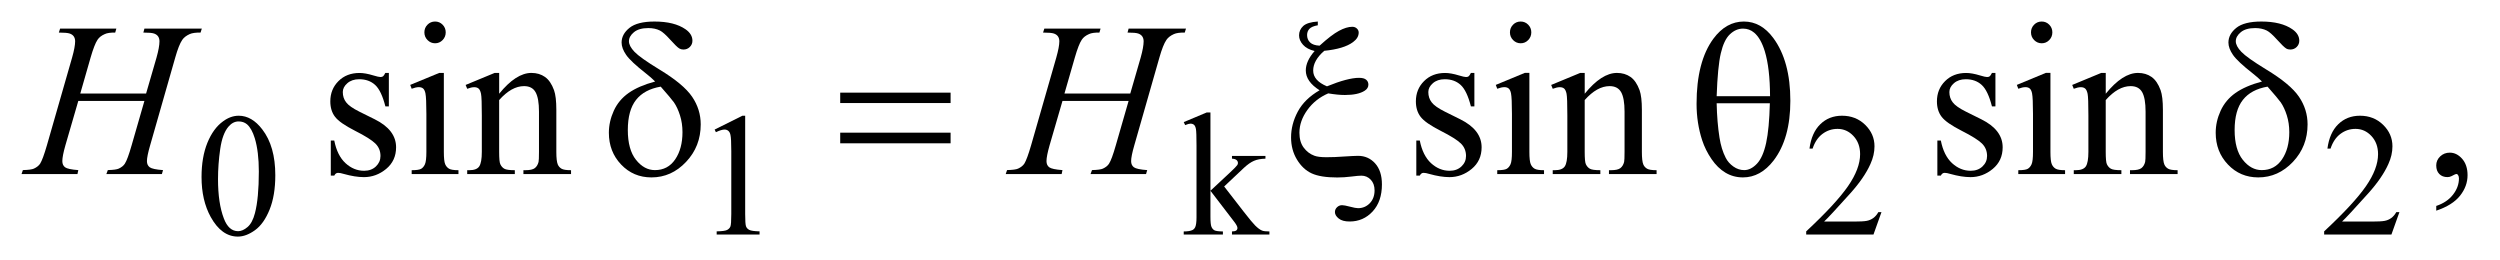 <?xml version="1.0" encoding="UTF-8"?>
<!DOCTYPE svg PUBLIC '-//W3C//DTD SVG 1.0//EN'
          'http://www.w3.org/TR/2001/REC-SVG-20010904/DTD/svg10.dtd'>
<svg stroke-dasharray="none" shape-rendering="auto" xmlns="http://www.w3.org/2000/svg" font-family="'Dialog'" text-rendering="auto" width="183" fill-opacity="1" color-interpolation="auto" color-rendering="auto" preserveAspectRatio="xMidYMid meet" font-size="12px" viewBox="0 0 183 19" fill="black" xmlns:xlink="http://www.w3.org/1999/xlink" stroke="black" image-rendering="auto" stroke-miterlimit="10" stroke-linecap="square" stroke-linejoin="miter" font-style="normal" stroke-width="1" height="19" stroke-dashoffset="0" font-weight="normal" stroke-opacity="1"
><!--Generated by the Batik Graphics2D SVG Generator--><defs id="genericDefs"
  /><g
  ><defs id="defs1"
    ><clipPath clipPathUnits="userSpaceOnUse" id="clipPath1"
      ><path d="M-1 -1 L114.61 -1 L114.61 10.989 L-1 10.989 L-1 -1 Z"
      /></clipPath
      ><clipPath clipPathUnits="userSpaceOnUse" id="clipPath2"
      ><path d="M-0 -0 L-0 9.989 L113.611 9.989 L113.611 -0 Z"
      /></clipPath
    ></defs
    ><g transform="scale(1.576,1.576) translate(1,1)"
    ><path d="M8.361 7.222 C8.361 6.606 8.452 6.075 8.634 5.629 C8.816 5.185 9.058 4.853 9.361 4.635 C9.595 4.462 9.838 4.375 10.088 4.375 C10.494 4.375 10.859 4.587 11.182 5.01 C11.586 5.533 11.787 6.242 11.787 7.138 C11.787 7.766 11.699 8.298 11.521 8.737 C11.343 9.176 11.118 9.494 10.843 9.692 C10.568 9.89 10.303 9.989 10.048 9.989 C9.543 9.989 9.122 9.684 8.786 9.076 C8.503 8.563 8.361 7.945 8.361 7.222 ZM9.126 7.322 C9.126 8.066 9.216 8.674 9.396 9.144 C9.544 9.54 9.766 9.738 10.06 9.738 C10.201 9.738 10.347 9.674 10.498 9.545 C10.649 9.416 10.764 9.2 10.842 8.898 C10.962 8.441 11.022 7.796 11.022 6.964 C11.022 6.348 10.959 5.833 10.834 5.421 C10.74 5.115 10.619 4.899 10.471 4.772 C10.364 4.684 10.235 4.64 10.084 4.64 C9.907 4.64 9.75 4.721 9.611 4.883 C9.423 5.103 9.296 5.45 9.228 5.922 C9.16 6.396 9.126 6.862 9.126 7.322 Z" stroke="none" clip-path="url(#clipPath2)"
    /></g
    ><g transform="matrix(1.576,0,0,1.576,1.576,1.576)"
    ><path d="M32.193 5.018 L33.482 4.375 L33.611 4.375 L33.611 8.94 C33.611 9.244 33.623 9.432 33.648 9.506 C33.673 9.58 33.724 9.638 33.802 9.678 C33.88 9.717 34.039 9.741 34.279 9.745 L34.279 9.892 L32.287 9.892 L32.287 9.746 C32.537 9.741 32.699 9.719 32.771 9.681 C32.844 9.642 32.895 9.59 32.923 9.525 C32.952 9.461 32.966 9.265 32.966 8.941 L32.966 6.022 C32.966 5.629 32.953 5.376 32.927 5.265 C32.909 5.18 32.876 5.118 32.827 5.077 C32.778 5.036 32.721 5.017 32.653 5.017 C32.557 5.017 32.423 5.058 32.251 5.14 L32.193 5.018 Z" stroke="none" clip-path="url(#clipPath2)"
    /></g
    ><g transform="matrix(1.576,0,0,1.576,1.576,1.576)"
    ><path d="M55.221 4.225 L55.221 7.86 L56.131 7.011 C56.324 6.83 56.436 6.716 56.467 6.668 C56.488 6.636 56.498 6.604 56.498 6.572 C56.498 6.518 56.477 6.472 56.434 6.434 C56.391 6.396 56.32 6.375 56.221 6.37 L56.221 6.242 L57.776 6.242 L57.776 6.37 C57.562 6.375 57.384 6.408 57.243 6.47 C57.1 6.531 56.945 6.64 56.776 6.796 L55.858 7.661 L56.776 8.845 C57.031 9.172 57.203 9.379 57.292 9.467 C57.417 9.592 57.526 9.673 57.62 9.71 C57.684 9.736 57.798 9.75 57.96 9.75 L57.96 9.894 L56.221 9.894 L56.221 9.75 C56.32 9.747 56.387 9.732 56.422 9.704 C56.457 9.677 56.475 9.637 56.475 9.587 C56.475 9.525 56.423 9.427 56.319 9.292 L55.221 7.86 L55.221 9.072 C55.221 9.308 55.237 9.465 55.27 9.539 C55.303 9.613 55.349 9.666 55.409 9.698 C55.469 9.73 55.599 9.747 55.8 9.75 L55.8 9.894 L53.98 9.894 L53.98 9.75 C54.162 9.75 54.299 9.728 54.39 9.683 C54.445 9.654 54.486 9.609 54.515 9.547 C54.554 9.459 54.574 9.308 54.574 9.093 L54.574 5.767 C54.574 5.345 54.565 5.086 54.547 4.992 C54.529 4.898 54.499 4.833 54.457 4.797 C54.415 4.762 54.361 4.743 54.293 4.743 C54.238 4.743 54.156 4.765 54.047 4.811 L53.981 4.671 L55.044 4.225 L55.221 4.225 Z" stroke="none" clip-path="url(#clipPath2)"
    /></g
    ><g transform="matrix(1.576,0,0,1.576,1.576,1.576)"
    ><path d="M86.388 8.853 L86.017 9.893 L82.892 9.893 L82.892 9.746 C83.811 8.891 84.458 8.191 84.833 7.649 C85.208 7.107 85.396 6.611 85.396 6.162 C85.396 5.819 85.293 5.538 85.087 5.317 C84.881 5.096 84.635 4.986 84.349 4.986 C84.088 4.986 83.855 5.064 83.648 5.219 C83.441 5.374 83.288 5.603 83.189 5.903 L83.044 5.903 C83.109 5.412 83.276 5.034 83.546 4.771 C83.816 4.507 84.152 4.375 84.556 4.375 C84.986 4.375 85.344 4.517 85.632 4.798 C85.92 5.08 86.064 5.412 86.064 5.795 C86.064 6.068 86.001 6.342 85.876 6.616 C85.684 7.047 85.371 7.502 84.938 7.983 C84.29 8.706 83.884 9.141 83.723 9.291 L85.106 9.291 C85.387 9.291 85.585 9.28 85.698 9.259 C85.811 9.238 85.914 9.195 86.005 9.129 C86.096 9.065 86.176 8.972 86.243 8.853 L86.388 8.853 Z" stroke="none" clip-path="url(#clipPath2)"
    /></g
    ><g transform="matrix(1.576,0,0,1.576,1.576,1.576)"
    ><path d="M110.445 8.853 L110.074 9.893 L106.949 9.893 L106.949 9.746 C107.868 8.891 108.515 8.191 108.89 7.649 C109.265 7.107 109.453 6.611 109.453 6.162 C109.453 5.819 109.35 5.538 109.144 5.317 C108.938 5.096 108.692 4.986 108.406 4.986 C108.145 4.986 107.912 5.064 107.705 5.219 C107.498 5.374 107.345 5.603 107.246 5.903 L107.101 5.903 C107.166 5.412 107.333 5.034 107.603 4.771 C107.873 4.507 108.209 4.375 108.613 4.375 C109.043 4.375 109.401 4.517 109.689 4.798 C109.977 5.08 110.121 5.412 110.121 5.795 C110.121 6.068 110.058 6.342 109.933 6.616 C109.741 7.047 109.428 7.502 108.995 7.983 C108.347 8.706 107.941 9.141 107.78 9.291 L109.163 9.291 C109.444 9.291 109.642 9.28 109.755 9.259 C109.868 9.238 109.971 9.195 110.062 9.129 C110.153 9.065 110.233 8.972 110.3 8.853 L110.445 8.853 Z" stroke="none" clip-path="url(#clipPath2)"
    /></g
    ><g transform="matrix(1.576,0,0,1.576,1.576,1.576)"
    ><path d="M17.061 2.387 L17.061 3.942 L16.9 3.942 C16.776 3.454 16.618 3.122 16.424 2.945 C16.23 2.768 15.984 2.68 15.684 2.68 C15.456 2.68 15.272 2.743 15.132 2.866 C14.992 2.988 14.922 3.124 14.922 3.274 C14.922 3.46 14.974 3.62 15.078 3.753 C15.179 3.889 15.384 4.033 15.693 4.187 L16.406 4.541 C17.067 4.869 17.397 5.303 17.397 5.841 C17.397 6.257 17.243 6.591 16.936 6.846 C16.628 7.1 16.284 7.227 15.903 7.227 C15.63 7.227 15.317 7.177 14.965 7.078 C14.858 7.045 14.77 7.028 14.701 7.028 C14.626 7.028 14.568 7.071 14.525 7.157 L14.364 7.157 L14.364 5.526 L14.525 5.526 C14.616 5.991 14.79 6.341 15.047 6.578 C15.304 6.813 15.592 6.932 15.911 6.932 C16.136 6.932 16.319 6.865 16.46 6.73 C16.601 6.595 16.672 6.434 16.672 6.245 C16.672 6.016 16.593 5.823 16.435 5.667 C16.277 5.511 15.962 5.313 15.49 5.074 C15.018 4.835 14.709 4.619 14.562 4.426 C14.416 4.237 14.342 3.998 14.342 3.709 C14.342 3.333 14.468 3.02 14.72 2.768 C14.972 2.515 15.299 2.389 15.699 2.389 C15.875 2.389 16.088 2.426 16.339 2.503 C16.505 2.553 16.616 2.578 16.671 2.578 C16.723 2.578 16.764 2.566 16.793 2.543 C16.822 2.52 16.856 2.468 16.896 2.389 L17.061 2.389 Z" stroke="none" clip-path="url(#clipPath2)"
    /></g
    ><g transform="matrix(1.576,0,0,1.576,1.576,1.576)"
    ><path d="M19.615 2.387 L19.615 6.054 C19.615 6.339 19.636 6.53 19.676 6.624 C19.716 6.718 19.777 6.789 19.857 6.836 C19.937 6.883 20.083 6.905 20.294 6.905 L20.294 7.085 L18.121 7.085 L18.121 6.905 C18.339 6.905 18.486 6.884 18.56 6.841 C18.634 6.798 18.694 6.727 18.738 6.627 C18.782 6.527 18.804 6.336 18.804 6.054 L18.804 4.295 C18.804 3.8 18.789 3.479 18.76 3.333 C18.737 3.227 18.701 3.152 18.653 3.111 C18.605 3.07 18.537 3.048 18.453 3.048 C18.362 3.048 18.251 3.073 18.121 3.122 L18.053 2.943 L19.4 2.387 L19.615 2.387 ZM19.209 0 C19.346 0 19.462 0.049 19.558 0.147 C19.654 0.245 19.702 0.364 19.702 0.503 C19.702 0.642 19.654 0.762 19.558 0.861 C19.462 0.96 19.346 1.01 19.209 1.01 C19.072 1.01 18.955 0.96 18.857 0.861 C18.759 0.762 18.711 0.642 18.711 0.503 C18.711 0.363 18.759 0.245 18.855 0.147 C18.951 0.049 19.069 0 19.209 0 Z" stroke="none" clip-path="url(#clipPath2)"
    /></g
    ><g transform="matrix(1.576,0,0,1.576,1.576,1.576)"
    ><path d="M22.184 3.354 C22.708 2.709 23.208 2.387 23.683 2.387 C23.927 2.387 24.137 2.45 24.313 2.574 C24.489 2.698 24.629 2.903 24.733 3.189 C24.805 3.388 24.84 3.694 24.84 4.106 L24.84 6.054 C24.84 6.343 24.863 6.538 24.908 6.642 C24.944 6.725 25.002 6.789 25.081 6.836 C25.16 6.883 25.308 6.905 25.523 6.905 L25.523 7.085 L23.311 7.085 L23.311 6.905 L23.404 6.905 C23.612 6.905 23.758 6.873 23.841 6.808 C23.924 6.743 23.982 6.648 24.014 6.521 C24.027 6.471 24.034 6.316 24.034 6.053 L24.034 4.186 C24.034 3.77 23.981 3.469 23.875 3.282 C23.77 3.093 23.591 3 23.341 3 C22.954 3 22.568 3.216 22.184 3.647 L22.184 6.054 C22.184 6.363 22.202 6.554 22.238 6.627 C22.283 6.723 22.346 6.794 22.426 6.838 C22.506 6.883 22.668 6.905 22.912 6.905 L22.912 7.085 L20.7 7.085 L20.7 6.905 L20.798 6.905 C21.026 6.905 21.18 6.846 21.259 6.728 C21.338 6.61 21.379 6.385 21.379 6.053 L21.379 4.36 C21.379 3.811 21.367 3.478 21.342 3.358 C21.318 3.239 21.28 3.157 21.23 3.114 C21.18 3.071 21.112 3.05 21.027 3.05 C20.936 3.05 20.827 3.075 20.7 3.124 L20.627 2.945 L21.975 2.387 L22.185 2.387 L22.185 3.354 Z" stroke="none" clip-path="url(#clipPath2)"
    /></g
    ><g transform="matrix(1.576,0,0,1.576,1.576,1.576)"
    ><path d="M67.48 2.387 L67.48 3.942 L67.319 3.942 C67.195 3.454 67.037 3.122 66.843 2.945 C66.649 2.768 66.403 2.68 66.103 2.68 C65.875 2.68 65.691 2.743 65.551 2.866 C65.411 2.988 65.341 3.124 65.341 3.274 C65.341 3.46 65.393 3.62 65.497 3.753 C65.598 3.889 65.803 4.033 66.112 4.187 L66.825 4.541 C67.486 4.869 67.816 5.303 67.816 5.841 C67.816 6.257 67.663 6.591 67.355 6.846 C67.047 7.1 66.703 7.227 66.322 7.227 C66.049 7.227 65.736 7.177 65.384 7.078 C65.277 7.045 65.189 7.028 65.12 7.028 C65.045 7.028 64.986 7.071 64.944 7.157 L64.783 7.157 L64.783 5.526 L64.944 5.526 C65.035 5.991 65.21 6.341 65.466 6.578 C65.723 6.813 66.011 6.932 66.33 6.932 C66.555 6.932 66.738 6.865 66.88 6.73 C67.022 6.595 67.092 6.434 67.092 6.245 C67.092 6.016 67.013 5.823 66.856 5.667 C66.698 5.511 66.382 5.313 65.911 5.074 C65.44 4.835 65.13 4.619 64.983 4.426 C64.837 4.237 64.763 3.998 64.763 3.709 C64.763 3.333 64.889 3.02 65.142 2.768 C65.394 2.515 65.72 2.389 66.121 2.389 C66.297 2.389 66.51 2.426 66.761 2.503 C66.927 2.553 67.037 2.578 67.093 2.578 C67.145 2.578 67.186 2.566 67.215 2.543 C67.244 2.52 67.278 2.468 67.318 2.389 L67.48 2.389 Z" stroke="none" clip-path="url(#clipPath2)"
    /></g
    ><g transform="matrix(1.576,0,0,1.576,1.576,1.576)"
    ><path d="M70.035 2.387 L70.035 6.054 C70.035 6.339 70.056 6.53 70.097 6.624 C70.137 6.719 70.198 6.789 70.278 6.836 C70.357 6.883 70.503 6.905 70.715 6.905 L70.715 7.085 L68.542 7.085 L68.542 6.905 C68.76 6.905 68.906 6.884 68.981 6.841 C69.056 6.798 69.116 6.727 69.16 6.627 C69.204 6.527 69.225 6.336 69.225 6.054 L69.225 4.295 C69.225 3.8 69.21 3.479 69.181 3.333 C69.159 3.227 69.122 3.152 69.074 3.111 C69.026 3.07 68.959 3.048 68.874 3.048 C68.783 3.048 68.672 3.073 68.542 3.122 L68.474 2.943 L69.822 2.385 L70.035 2.385 ZM69.63 0 C69.767 0 69.883 0.049 69.98 0.147 C70.076 0.245 70.124 0.364 70.124 0.503 C70.124 0.642 70.076 0.762 69.98 0.861 C69.883 0.961 69.767 1.01 69.63 1.01 C69.493 1.01 69.376 0.96 69.278 0.861 C69.18 0.762 69.132 0.642 69.132 0.503 C69.132 0.363 69.18 0.245 69.277 0.147 C69.372 0.049 69.49 0 69.63 0 Z" stroke="none" clip-path="url(#clipPath2)"
    /></g
    ><g transform="matrix(1.576,0,0,1.576,1.576,1.576)"
    ><path d="M72.604 3.354 C73.128 2.709 73.627 2.387 74.103 2.387 C74.347 2.387 74.557 2.45 74.733 2.574 C74.909 2.698 75.048 2.903 75.153 3.189 C75.224 3.388 75.26 3.694 75.26 4.106 L75.26 6.054 C75.26 6.343 75.282 6.538 75.328 6.642 C75.364 6.725 75.422 6.789 75.502 6.836 C75.581 6.883 75.729 6.905 75.943 6.905 L75.943 7.085 L73.731 7.085 L73.731 6.905 L73.824 6.905 C74.032 6.905 74.178 6.873 74.262 6.808 C74.345 6.743 74.403 6.648 74.435 6.521 C74.448 6.471 74.455 6.316 74.455 6.053 L74.455 4.186 C74.455 3.77 74.402 3.469 74.297 3.282 C74.189 3.093 74.012 3 73.761 3 C73.373 3 72.988 3.216 72.604 3.647 L72.604 6.054 C72.604 6.363 72.622 6.554 72.658 6.627 C72.704 6.723 72.766 6.794 72.846 6.838 C72.925 6.883 73.087 6.905 73.331 6.905 L73.331 7.085 L71.119 7.085 L71.119 6.905 L71.217 6.905 C71.445 6.905 71.599 6.846 71.679 6.728 C71.758 6.61 71.798 6.385 71.798 6.053 L71.798 4.36 C71.798 3.811 71.786 3.478 71.762 3.358 C71.738 3.239 71.699 3.157 71.65 3.114 C71.599 3.071 71.532 3.05 71.447 3.05 C71.356 3.05 71.247 3.075 71.12 3.124 L71.047 2.945 L72.395 2.387 L72.605 2.387 L72.605 3.354 Z" stroke="none" clip-path="url(#clipPath2)"
    /></g
    ><g transform="matrix(1.576,0,0,1.576,1.576,1.576)"
    ><path d="M91.681 2.387 L91.681 3.942 L91.52 3.942 C91.396 3.454 91.238 3.122 91.044 2.945 C90.85 2.768 90.604 2.68 90.304 2.68 C90.076 2.68 89.892 2.743 89.752 2.866 C89.612 2.988 89.542 3.124 89.542 3.274 C89.542 3.46 89.594 3.62 89.698 3.753 C89.799 3.889 90.004 4.033 90.313 4.187 L91.026 4.541 C91.687 4.869 92.017 5.303 92.017 5.841 C92.017 6.257 91.864 6.591 91.556 6.846 C91.248 7.1 90.904 7.227 90.523 7.227 C90.25 7.227 89.937 7.177 89.585 7.078 C89.478 7.045 89.39 7.028 89.321 7.028 C89.246 7.028 89.187 7.071 89.145 7.157 L88.984 7.157 L88.984 5.526 L89.145 5.526 C89.236 5.991 89.411 6.341 89.667 6.578 C89.924 6.813 90.212 6.932 90.531 6.932 C90.756 6.932 90.939 6.865 91.081 6.73 C91.223 6.595 91.293 6.434 91.293 6.245 C91.293 6.016 91.214 5.823 91.057 5.667 C90.899 5.511 90.583 5.313 90.112 5.074 C89.641 4.835 89.331 4.619 89.184 4.426 C89.038 4.237 88.964 3.998 88.964 3.709 C88.964 3.333 89.09 3.02 89.343 2.768 C89.595 2.515 89.921 2.389 90.322 2.389 C90.498 2.389 90.711 2.426 90.962 2.503 C91.128 2.553 91.238 2.578 91.294 2.578 C91.346 2.578 91.387 2.566 91.416 2.543 C91.445 2.52 91.479 2.468 91.519 2.389 L91.681 2.389 Z" stroke="none" clip-path="url(#clipPath2)"
    /></g
    ><g transform="matrix(1.576,0,0,1.576,1.576,1.576)"
    ><path d="M94.236 2.387 L94.236 6.054 C94.236 6.339 94.257 6.53 94.298 6.624 C94.338 6.719 94.399 6.789 94.479 6.836 C94.558 6.883 94.704 6.905 94.916 6.905 L94.916 7.085 L92.743 7.085 L92.743 6.905 C92.961 6.905 93.107 6.884 93.182 6.841 C93.257 6.798 93.317 6.727 93.361 6.627 C93.405 6.527 93.426 6.336 93.426 6.054 L93.426 4.295 C93.426 3.8 93.411 3.479 93.382 3.333 C93.36 3.227 93.323 3.152 93.275 3.111 C93.227 3.07 93.16 3.048 93.075 3.048 C92.984 3.048 92.873 3.073 92.743 3.122 L92.675 2.943 L94.023 2.385 L94.236 2.385 ZM93.831 0 C93.968 0 94.084 0.049 94.181 0.147 C94.277 0.245 94.325 0.364 94.325 0.503 C94.325 0.642 94.277 0.762 94.181 0.861 C94.084 0.961 93.968 1.01 93.831 1.01 C93.694 1.01 93.577 0.96 93.479 0.861 C93.381 0.762 93.333 0.642 93.333 0.503 C93.333 0.363 93.381 0.245 93.478 0.147 C93.573 0.049 93.691 0 93.831 0 Z" stroke="none" clip-path="url(#clipPath2)"
    /></g
    ><g transform="matrix(1.576,0,0,1.576,1.576,1.576)"
    ><path d="M96.804 3.354 C97.328 2.709 97.827 2.387 98.303 2.387 C98.547 2.387 98.757 2.45 98.933 2.574 C99.109 2.698 99.248 2.903 99.353 3.189 C99.424 3.388 99.46 3.694 99.46 4.106 L99.46 6.054 C99.46 6.343 99.482 6.538 99.528 6.642 C99.564 6.725 99.622 6.789 99.702 6.836 C99.781 6.883 99.929 6.905 100.143 6.905 L100.143 7.085 L97.931 7.085 L97.931 6.905 L98.024 6.905 C98.232 6.905 98.378 6.873 98.462 6.808 C98.545 6.743 98.603 6.648 98.635 6.521 C98.648 6.471 98.655 6.316 98.655 6.053 L98.655 4.186 C98.655 3.77 98.602 3.469 98.497 3.282 C98.39 3.093 98.212 3 97.961 3 C97.573 3 97.188 3.216 96.804 3.647 L96.804 6.054 C96.804 6.363 96.822 6.554 96.858 6.627 C96.904 6.723 96.966 6.794 97.046 6.838 C97.125 6.883 97.287 6.905 97.531 6.905 L97.531 7.085 L95.32 7.085 L95.32 6.905 L95.418 6.905 C95.646 6.905 95.8 6.846 95.88 6.728 C95.959 6.61 95.999 6.385 95.999 6.053 L95.999 4.36 C95.999 3.811 95.987 3.478 95.963 3.358 C95.938 3.239 95.9 3.157 95.85 3.114 C95.799 3.071 95.732 3.05 95.647 3.05 C95.556 3.05 95.447 3.075 95.32 3.124 L95.247 2.945 L96.595 2.387 L96.805 2.387 L96.805 3.354 Z" stroke="none" clip-path="url(#clipPath2)"
    /></g
    ><g transform="matrix(1.576,0,0,1.576,1.576,1.576)"
    ><path d="M112.156 8.785 L112.156 8.565 C112.491 8.453 112.751 8.277 112.935 8.04 C113.119 7.803 113.21 7.551 113.21 7.285 C113.21 7.222 113.195 7.169 113.166 7.126 C113.144 7.096 113.12 7.081 113.098 7.081 C113.062 7.081 112.984 7.114 112.864 7.181 C112.805 7.211 112.744 7.226 112.678 7.226 C112.519 7.226 112.392 7.178 112.297 7.081 C112.202 6.984 112.155 6.852 112.155 6.683 C112.155 6.52 112.217 6.38 112.339 6.264 C112.461 6.148 112.61 6.09 112.785 6.09 C113 6.09 113.191 6.185 113.359 6.376 C113.526 6.567 113.61 6.82 113.61 7.136 C113.61 7.478 113.494 7.796 113.261 8.09 C113.029 8.383 112.661 8.615 112.156 8.785 Z" stroke="none" clip-path="url(#clipPath2)"
    /></g
    ><g transform="matrix(1.576,0,0,1.576,1.576,1.576)"
    ><path d="M2.729 3.343 L5.786 3.343 L6.27 1.674 C6.361 1.348 6.407 1.096 6.407 0.917 C6.407 0.831 6.386 0.756 6.346 0.695 C6.305 0.634 6.242 0.588 6.157 0.558 C6.072 0.528 5.907 0.513 5.659 0.513 L5.708 0.328 L8.374 0.328 L8.315 0.513 C8.09 0.51 7.923 0.533 7.812 0.583 C7.656 0.653 7.54 0.742 7.465 0.852 C7.358 1.008 7.25 1.282 7.139 1.674 L5.972 5.755 C5.874 6.094 5.825 6.336 5.825 6.483 C5.825 6.609 5.868 6.705 5.954 6.769 C6.04 6.833 6.246 6.877 6.572 6.901 L6.519 7.085 L3.94 7.085 L4.008 6.9 C4.262 6.893 4.431 6.871 4.516 6.831 C4.646 6.771 4.741 6.694 4.799 6.602 C4.883 6.472 4.988 6.19 5.112 5.755 L5.708 3.687 L2.637 3.687 L2.036 5.755 C1.942 6.087 1.895 6.33 1.895 6.483 C1.895 6.609 1.937 6.705 2.022 6.769 C2.107 6.833 2.312 6.877 2.637 6.901 L2.598 7.085 L0 7.085 L0.063 6.9 C0.32 6.893 0.491 6.871 0.576 6.831 C0.706 6.771 0.802 6.694 0.864 6.602 C0.948 6.466 1.053 6.183 1.177 5.755 L2.349 1.674 C2.443 1.342 2.49 1.089 2.49 0.917 C2.49 0.831 2.469 0.756 2.429 0.695 C2.388 0.634 2.325 0.588 2.239 0.558 C2.153 0.528 1.984 0.513 1.733 0.513 L1.792 0.328 L4.404 0.328 L4.351 0.513 C4.133 0.51 3.972 0.533 3.868 0.583 C3.714 0.649 3.602 0.737 3.53 0.847 C3.433 0.993 3.325 1.269 3.208 1.674 L2.729 3.343 Z" stroke="none" clip-path="url(#clipPath2)"
    /></g
    ><g transform="matrix(1.576,0,0,1.576,1.576,1.576)"
    ><path d="M48.441 3.343 L51.498 3.343 L51.981 1.674 C52.072 1.348 52.118 1.096 52.118 0.917 C52.118 0.831 52.097 0.756 52.057 0.695 C52.016 0.634 51.953 0.588 51.869 0.558 C51.785 0.528 51.619 0.513 51.371 0.513 L51.42 0.328 L54.086 0.328 L54.027 0.513 C53.802 0.51 53.635 0.533 53.524 0.583 C53.368 0.653 53.252 0.742 53.177 0.852 C53.07 1.008 52.961 1.282 52.85 1.674 L51.683 5.755 C51.585 6.094 51.537 6.336 51.537 6.483 C51.537 6.609 51.58 6.705 51.666 6.769 C51.752 6.833 51.958 6.877 52.284 6.901 L52.23 7.085 L49.652 7.085 L49.72 6.9 C49.974 6.893 50.143 6.871 50.228 6.831 C50.358 6.771 50.453 6.694 50.511 6.602 C50.595 6.472 50.7 6.19 50.824 5.755 L51.42 3.687 L48.349 3.687 L47.748 5.755 C47.654 6.087 47.606 6.329 47.606 6.483 C47.606 6.609 47.648 6.705 47.733 6.769 C47.818 6.833 48.023 6.877 48.348 6.901 L48.31 7.085 L45.712 7.085 L45.775 6.9 C46.032 6.893 46.203 6.871 46.288 6.831 C46.418 6.771 46.514 6.694 46.576 6.602 C46.66 6.466 46.765 6.183 46.889 5.755 L48.061 1.674 C48.155 1.341 48.203 1.089 48.203 0.917 C48.203 0.831 48.182 0.756 48.142 0.695 C48.101 0.634 48.038 0.588 47.952 0.558 C47.866 0.528 47.697 0.513 47.447 0.513 L47.506 0.328 L50.118 0.328 L50.064 0.513 C49.846 0.51 49.685 0.533 49.581 0.583 C49.428 0.649 49.316 0.737 49.244 0.847 C49.146 0.993 49.039 1.269 48.922 1.674 L48.441 3.343 Z" stroke="none" clip-path="url(#clipPath2)"
    /></g
    ><g transform="matrix(1.576,0,0,1.576,1.576,1.576)"
    ><path d="M29.429 2.786 C29.299 2.656 29.159 2.533 29.009 2.417 C28.53 2.042 28.221 1.752 28.081 1.547 C27.941 1.343 27.871 1.153 27.871 0.977 C27.871 0.718 27.993 0.49 28.237 0.294 C28.481 0.098 28.869 0 29.399 0 C30.014 0 30.494 0.12 30.839 0.359 C31.054 0.508 31.161 0.686 31.161 0.892 C31.161 1.005 31.121 1.101 31.041 1.181 C30.961 1.261 30.861 1.301 30.741 1.301 C30.669 1.301 30.606 1.284 30.551 1.251 C30.469 1.201 30.329 1.065 30.129 0.842 C29.929 0.62 29.77 0.479 29.653 0.419 C29.5 0.342 29.32 0.304 29.111 0.304 C28.821 0.304 28.599 0.368 28.444 0.496 C28.289 0.624 28.212 0.765 28.212 0.917 C28.212 1.063 28.298 1.227 28.471 1.408 C28.644 1.589 29.026 1.861 29.618 2.222 C30.37 2.677 30.879 3.101 31.146 3.493 C31.413 3.886 31.546 4.313 31.546 4.779 C31.546 5.46 31.319 6.04 30.865 6.52 C30.413 7 29.876 7.24 29.258 7.24 C28.698 7.24 28.229 7.041 27.849 6.642 C27.469 6.243 27.28 5.751 27.28 5.167 C27.28 4.817 27.357 4.477 27.509 4.143 C27.661 3.809 27.891 3.535 28.197 3.319 C28.504 3.102 28.915 2.924 29.429 2.786 ZM29.688 3.024 C29.18 3.111 28.798 3.316 28.543 3.639 C28.288 3.963 28.16 4.429 28.16 5.037 C28.16 5.644 28.287 6.107 28.541 6.425 C28.795 6.743 29.088 6.901 29.42 6.901 C29.82 6.901 30.134 6.735 30.36 6.403 C30.586 6.071 30.699 5.649 30.699 5.137 C30.699 4.862 30.661 4.602 30.584 4.36 C30.507 4.118 30.414 3.917 30.303 3.756 C30.218 3.637 30.013 3.393 29.688 3.024 Z" stroke="none" clip-path="url(#clipPath2)"
    /></g
    ><g transform="matrix(1.576,0,0,1.576,1.576,1.576)"
    ><path d="M38.025 3.303 L43.152 3.303 L43.152 3.786 L38.025 3.786 L38.025 3.303 ZM38.025 5.162 L43.152 5.162 L43.152 5.656 L38.025 5.656 L38.025 5.162 Z" stroke="none" clip-path="url(#clipPath2)"
    /></g
    ><g transform="matrix(1.576,0,0,1.576,1.576,1.576)"
    ><path d="M60.208 0 L60.208 0.174 C60.02 0.207 59.889 0.263 59.817 0.341 C59.745 0.419 59.71 0.515 59.71 0.628 C59.71 0.767 59.757 0.882 59.85 0.972 C59.943 1.061 60.089 1.112 60.291 1.121 C60.655 0.789 60.955 0.559 61.189 0.433 C61.423 0.307 61.63 0.244 61.809 0.244 C61.894 0.244 61.964 0.27 62.022 0.324 C62.079 0.377 62.107 0.44 62.107 0.513 C62.107 0.679 62.019 0.827 61.843 0.956 C61.561 1.166 61.114 1.3 60.506 1.36 C60.164 1.659 59.993 1.964 59.993 2.277 C59.993 2.587 60.206 2.831 60.633 3.01 C60.958 2.877 61.245 2.778 61.492 2.713 C61.739 2.648 61.949 2.615 62.122 2.615 C62.275 2.615 62.386 2.644 62.454 2.703 C62.522 2.761 62.557 2.836 62.557 2.93 C62.557 3.045 62.5 3.141 62.386 3.213 C62.181 3.346 61.875 3.412 61.468 3.412 C61.351 3.412 61.227 3.406 61.097 3.392 C60.967 3.378 60.831 3.361 60.692 3.337 C60.292 3.51 59.968 3.767 59.723 4.107 C59.477 4.448 59.354 4.8 59.354 5.167 C59.354 5.449 59.42 5.679 59.552 5.856 C59.684 6.033 59.849 6.16 60.047 6.232 C60.167 6.279 60.355 6.302 60.609 6.302 C60.87 6.302 61.129 6.292 61.385 6.272 C61.737 6.25 61.968 6.238 62.078 6.238 C62.393 6.238 62.657 6.354 62.869 6.587 C63.081 6.822 63.186 7.149 63.186 7.564 C63.186 8.092 63.042 8.511 62.754 8.822 C62.466 9.133 62.109 9.288 61.687 9.288 C61.462 9.288 61.292 9.242 61.177 9.148 C61.061 9.055 61.003 8.956 61.003 8.849 C61.003 8.763 61.035 8.688 61.101 8.625 C61.166 8.562 61.245 8.53 61.335 8.53 C61.403 8.53 61.525 8.552 61.701 8.599 C61.877 8.646 62.002 8.669 62.077 8.669 C62.292 8.669 62.473 8.592 62.622 8.44 C62.769 8.287 62.844 8.087 62.844 7.842 C62.844 7.636 62.784 7.47 62.666 7.346 C62.547 7.221 62.402 7.159 62.233 7.159 C62.138 7.159 61.982 7.173 61.762 7.201 C61.542 7.229 61.324 7.243 61.11 7.243 C60.595 7.243 60.201 7.18 59.926 7.054 C59.651 6.928 59.422 6.714 59.239 6.411 C59.056 6.109 58.966 5.766 58.966 5.385 C58.966 4.973 59.07 4.572 59.279 4.182 C59.488 3.792 59.824 3.462 60.29 3.193 C59.863 2.923 59.65 2.617 59.65 2.271 C59.65 1.982 59.787 1.682 60.06 1.369 C59.823 1.313 59.643 1.216 59.521 1.08 C59.399 0.944 59.337 0.798 59.337 0.642 C59.337 0.473 59.401 0.328 59.53 0.208 C59.66 0.09 59.886 0.02 60.208 0 Z" stroke="none" clip-path="url(#clipPath2)"
    /></g
    ><g transform="matrix(1.576,0,0,1.576,1.576,1.576)"
    ><path d="M77.8 3.822 C77.8 2.513 78.061 1.505 78.581 0.798 C78.975 0.266 79.448 0 79.998 0 C80.532 0 80.987 0.256 81.365 0.767 C81.892 1.481 82.156 2.454 82.156 3.682 C82.156 4.851 81.897 5.775 81.38 6.453 C80.976 6.978 80.5 7.24 79.954 7.24 C79.658 7.24 79.388 7.167 79.143 7.021 C78.899 6.875 78.682 6.664 78.494 6.388 C78.306 6.112 78.16 5.82 78.059 5.511 C77.886 4.979 77.8 4.417 77.8 3.822 ZM81.213 3.467 C81.21 2.601 81.128 1.905 80.969 1.38 C80.845 0.978 80.681 0.691 80.476 0.518 C80.327 0.392 80.154 0.329 79.958 0.329 C79.736 0.329 79.533 0.417 79.348 0.593 C79.162 0.769 79.022 1.063 78.926 1.475 C78.829 1.887 78.765 2.552 78.733 3.468 L81.213 3.468 ZM78.733 3.797 C78.746 4.388 78.79 4.919 78.865 5.391 C78.921 5.75 79.016 6.062 79.153 6.328 C79.234 6.488 79.353 6.623 79.509 6.734 C79.665 6.845 79.833 6.901 80.012 6.901 C80.22 6.901 80.418 6.801 80.606 6.602 C80.793 6.403 80.934 6.082 81.031 5.64 C81.127 5.199 81.184 4.584 81.204 3.797 L78.733 3.797 Z" stroke="none" clip-path="url(#clipPath2)"
    /></g
    ><g transform="matrix(1.576,0,0,1.576,1.576,1.576)"
    ><path d="M104.061 2.786 C103.931 2.656 103.79 2.533 103.641 2.417 C103.162 2.042 102.853 1.752 102.713 1.547 C102.573 1.343 102.503 1.153 102.503 0.977 C102.503 0.718 102.625 0.49 102.869 0.294 C103.113 0.098 103.501 0 104.032 0 C104.647 0 105.128 0.12 105.472 0.359 C105.687 0.508 105.794 0.686 105.794 0.892 C105.794 1.005 105.754 1.101 105.675 1.181 C105.595 1.261 105.494 1.301 105.374 1.301 C105.303 1.301 105.239 1.284 105.184 1.251 C105.103 1.201 104.962 1.065 104.762 0.842 C104.562 0.62 104.403 0.479 104.285 0.419 C104.132 0.343 103.951 0.304 103.743 0.304 C103.453 0.304 103.231 0.368 103.077 0.496 C102.922 0.624 102.845 0.765 102.845 0.917 C102.845 1.063 102.931 1.227 103.104 1.408 C103.277 1.589 103.659 1.861 104.251 2.222 C105.003 2.677 105.513 3.101 105.779 3.493 C106.046 3.886 106.179 4.313 106.179 4.779 C106.179 5.46 105.952 6.04 105.498 6.52 C105.044 6.999 104.507 7.24 103.889 7.24 C103.329 7.24 102.86 7.041 102.481 6.642 C102.101 6.244 101.912 5.751 101.912 5.167 C101.912 4.817 101.988 4.477 102.141 4.143 C102.294 3.809 102.524 3.535 102.829 3.319 C103.136 3.102 103.546 2.924 104.061 2.786 ZM104.32 3.024 C103.812 3.111 103.43 3.316 103.175 3.639 C102.919 3.963 102.791 4.429 102.791 5.037 C102.791 5.644 102.918 6.107 103.172 6.425 C103.426 6.743 103.719 6.901 104.051 6.901 C104.451 6.901 104.765 6.735 104.991 6.403 C105.217 6.071 105.33 5.649 105.33 5.137 C105.33 4.862 105.292 4.602 105.216 4.36 C105.139 4.118 105.045 3.917 104.935 3.756 C104.85 3.637 104.645 3.393 104.32 3.024 Z" stroke="none" clip-path="url(#clipPath2)"
    /></g
  ></g
></svg
>
